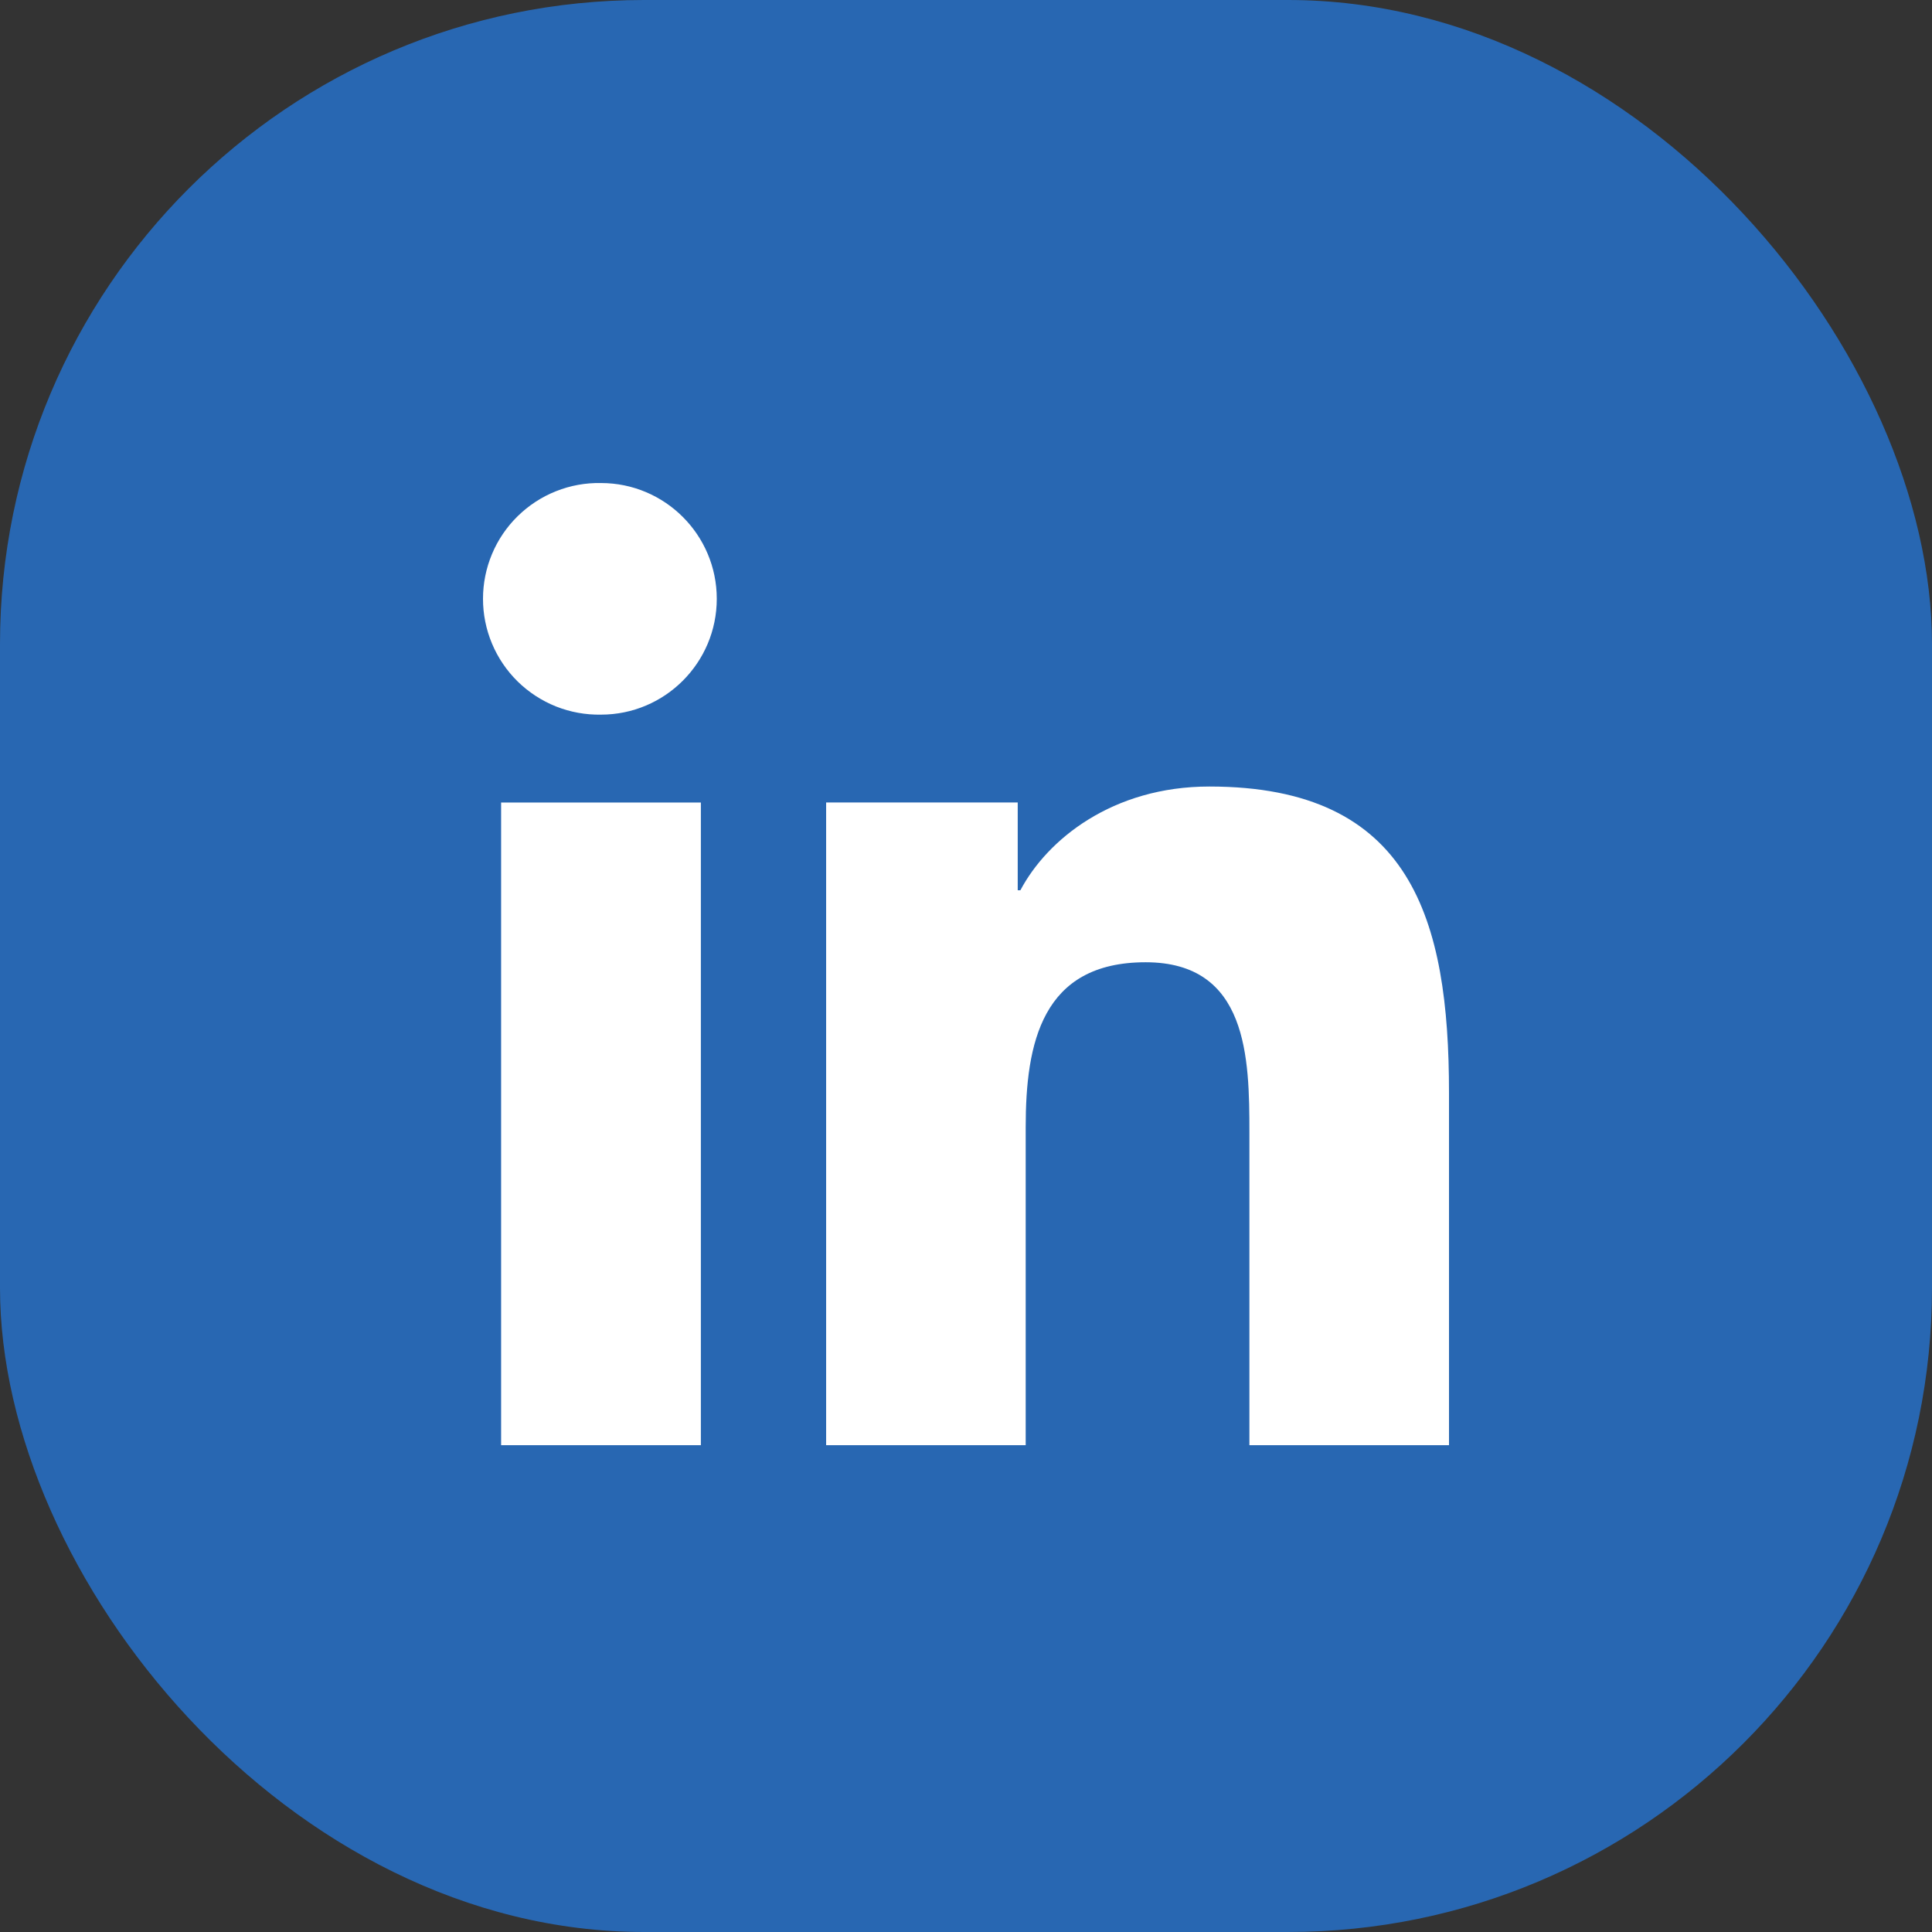 <?xml version="1.0" encoding="UTF-8"?>
<svg xmlns="http://www.w3.org/2000/svg" width="48" height="48" viewBox="0 0 48 48" fill="none">
  <rect x="0" y="0" width="48" height="48" fill="#333333" stroke="none"/>
  <rect width="48" height="48" rx="16" fill="#2867B2"></rect>
  <path fill-rule="evenodd" clip-rule="evenodd" d="M12.45 19.938H17.413V35.905H12.45V19.938ZM14.932 12.001C16.519 12.001 17.808 13.29 17.808 14.877C17.808 16.465 16.519 17.755 14.932 17.755C14.55 17.762 14.17 17.693 13.814 17.552C13.459 17.41 13.135 17.199 12.862 16.932C12.589 16.664 12.372 16.344 12.224 15.991C12.076 15.639 12 15.26 12 14.878C12 14.495 12.076 14.117 12.224 13.764C12.372 13.411 12.589 13.091 12.862 12.824C13.135 12.556 13.459 12.345 13.814 12.204C14.17 12.062 14.55 11.993 14.932 12.001ZM20.525 19.937H25.285V22.119H25.351C26.014 20.864 27.633 19.541 30.047 19.541C35.072 19.541 36 22.848 36 27.147V35.905H31.041V28.14C31.041 26.288 31.006 23.907 28.462 23.907C25.88 23.907 25.483 25.923 25.483 28.006V35.905H20.525V19.938L20.525 19.937Z" fill="white"></path>
</svg>
